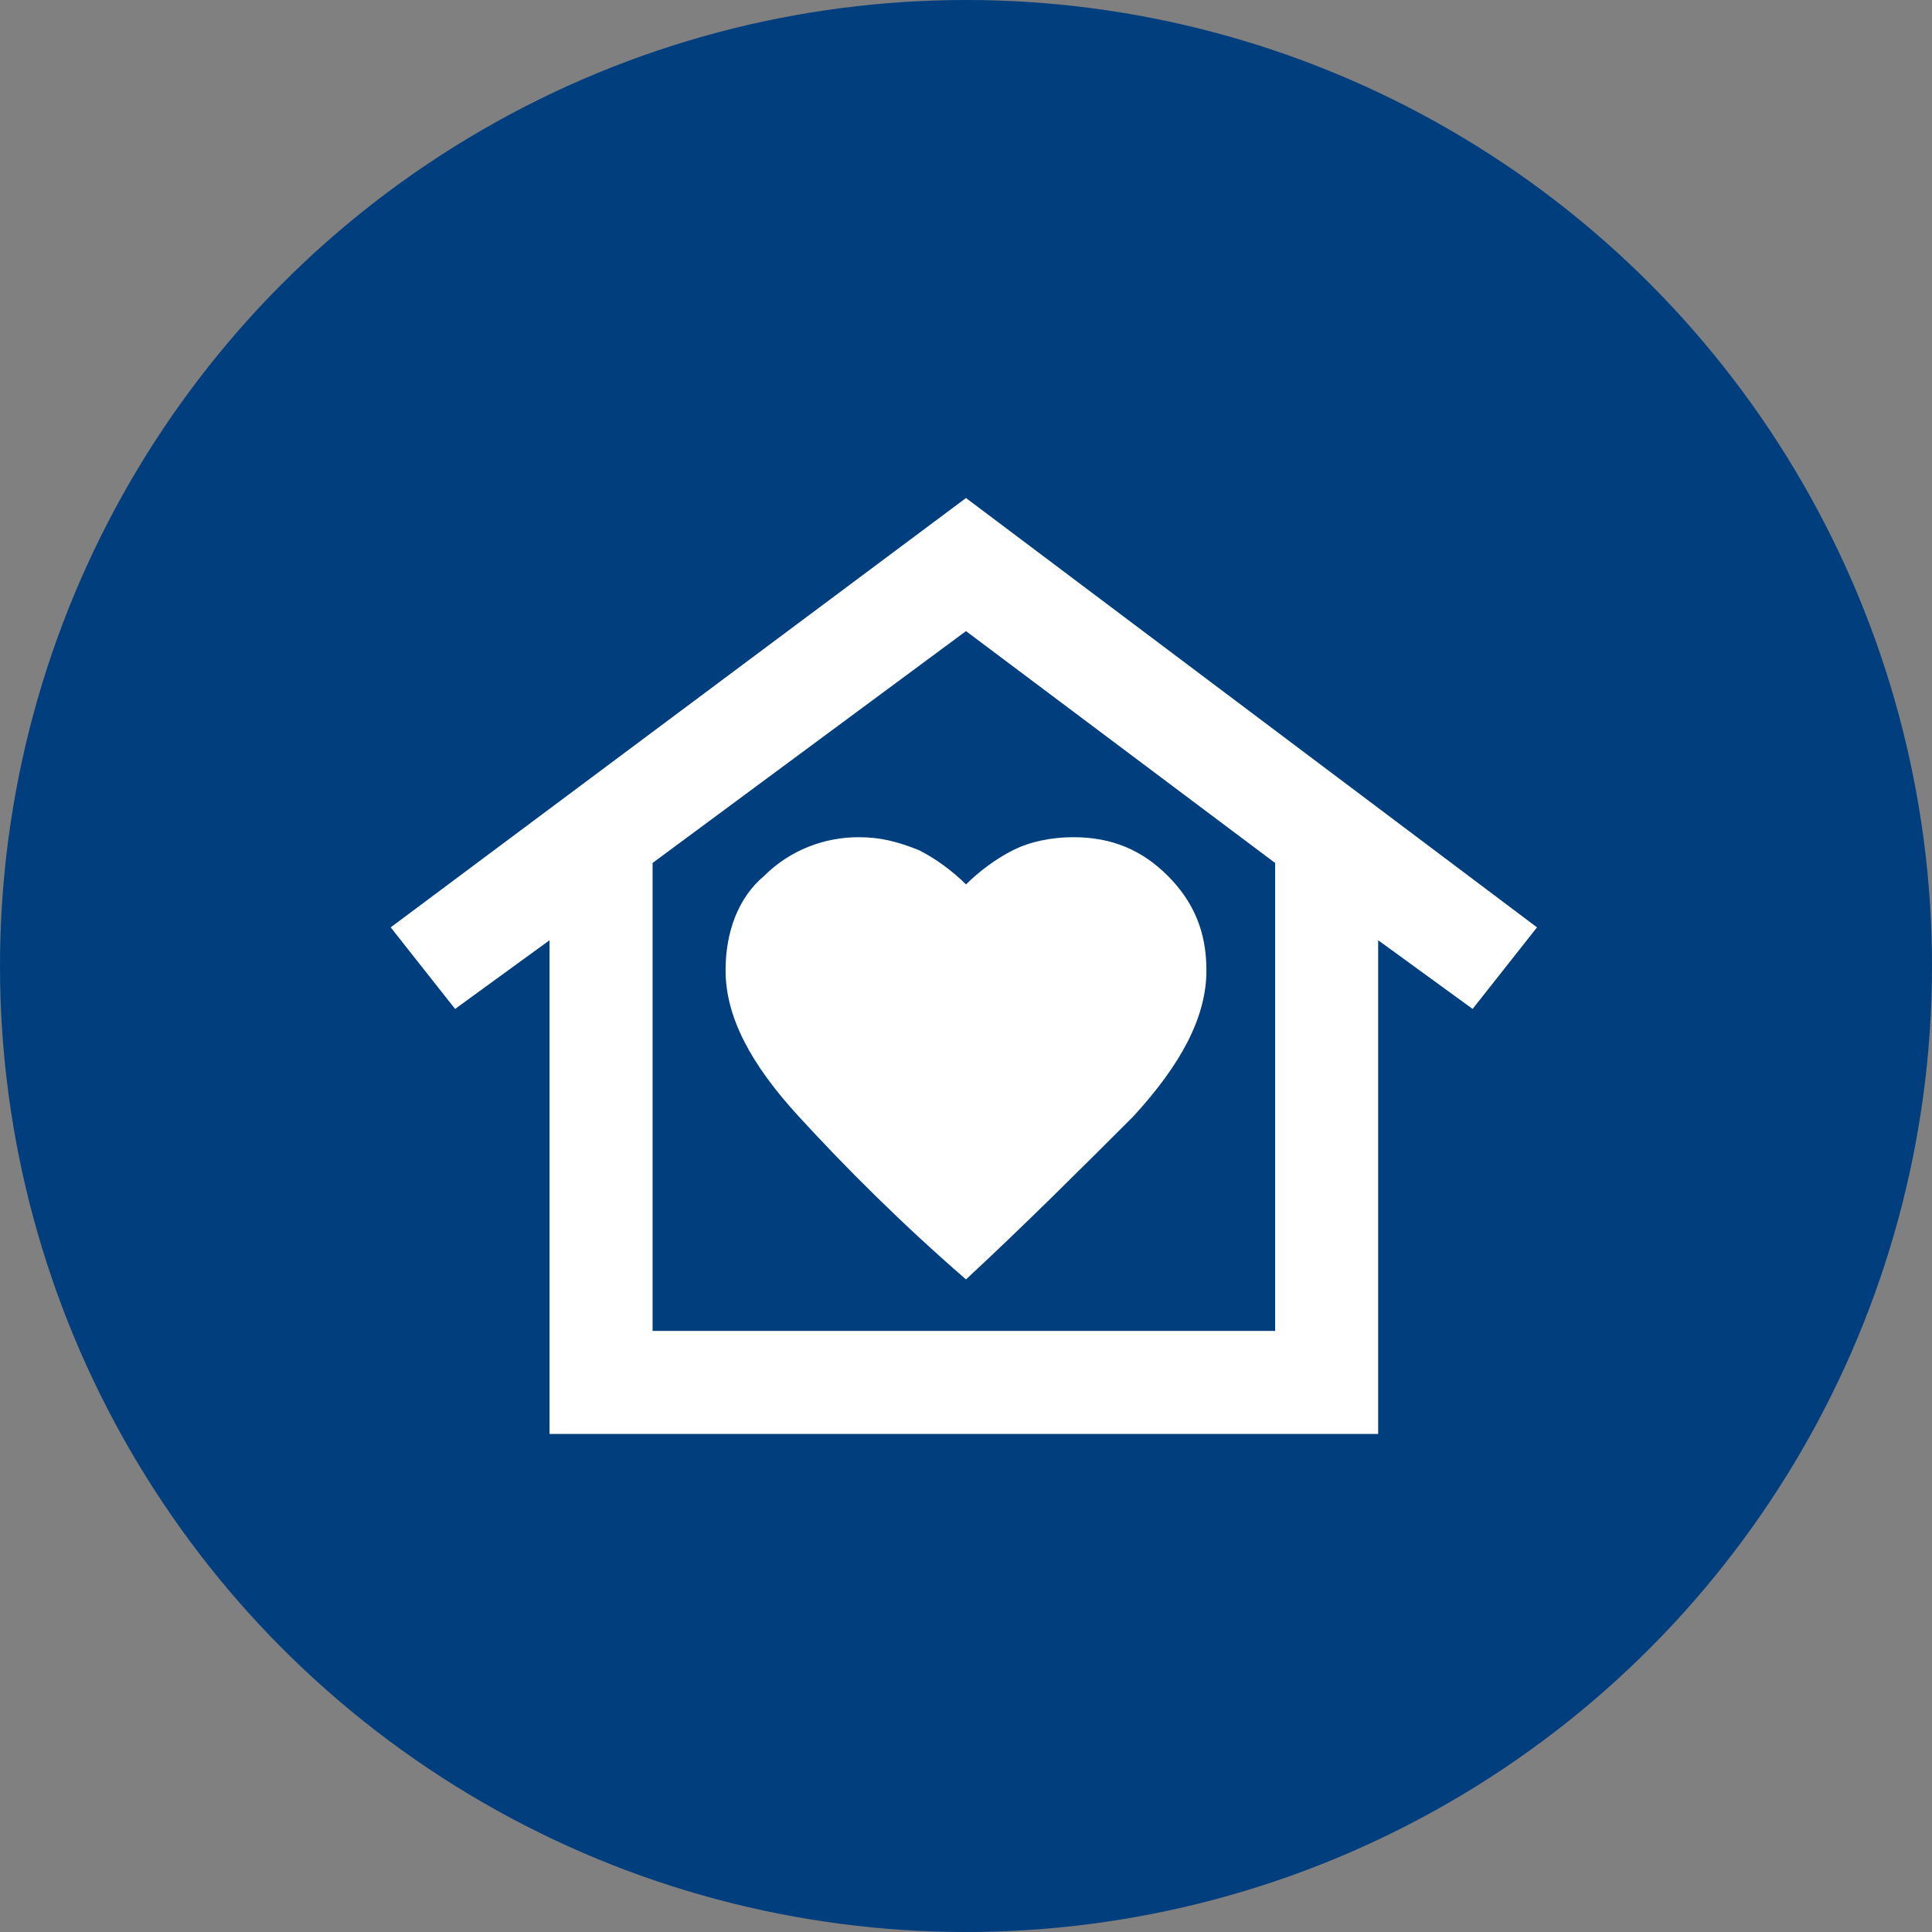 <?xml version="1.0" encoding="utf-8"?>
<!-- Generator: Adobe Illustrator 27.9.0, SVG Export Plug-In . SVG Version: 6.00 Build 0)  -->
<svg version="1.1" id="Layer_1" xmlns="http://www.w3.org/2000/svg" xmlns:xlink="http://www.w3.org/1999/xlink" x="0px" y="0px"
	 viewBox="0 0 45 45" style="enable-background:new 0 0 45 45;" xml:space="preserve">
<rect x="0" y="0" width="45" height="45" fill="#808080" stroke="none"/>
<style type="text/css">
	.st0{fill:#003E7E;}
	.st1{fill:#FFFFFF;}
</style>
<circle class="st0" cx="22.5" cy="22.5" r="22.5"/>
<path class="st1" d="M22.5,11.6l13.3,10l-1.5,1.9l-2.2-1.6v11.5H12.8V21.9l-2.2,1.6l-1.5-1.9L22.5,11.6z M16.9,22.6
	c0,1.1,0.6,2.2,1.7,3.4c1.1,1.2,2.4,2.5,3.9,3.8c1.4-1.3,2.7-2.6,3.9-3.8c1.1-1.2,1.7-2.3,1.7-3.4c0-0.9-0.3-1.6-0.9-2.2
	c-0.6-0.6-1.3-0.9-2.2-0.9c-0.5,0-1,0.1-1.4,0.3c-0.4,0.2-0.8,0.5-1.1,0.8c-0.3-0.3-0.7-0.6-1.1-0.8c-0.5-0.2-0.9-0.3-1.4-0.3
	c-0.8,0-1.6,0.3-2.2,0.9C17.2,20.9,16.9,21.7,16.9,22.6z M29.7,31V20.1l-7.2-5.4l-7.3,5.4V31H29.7z"/>
</svg>
